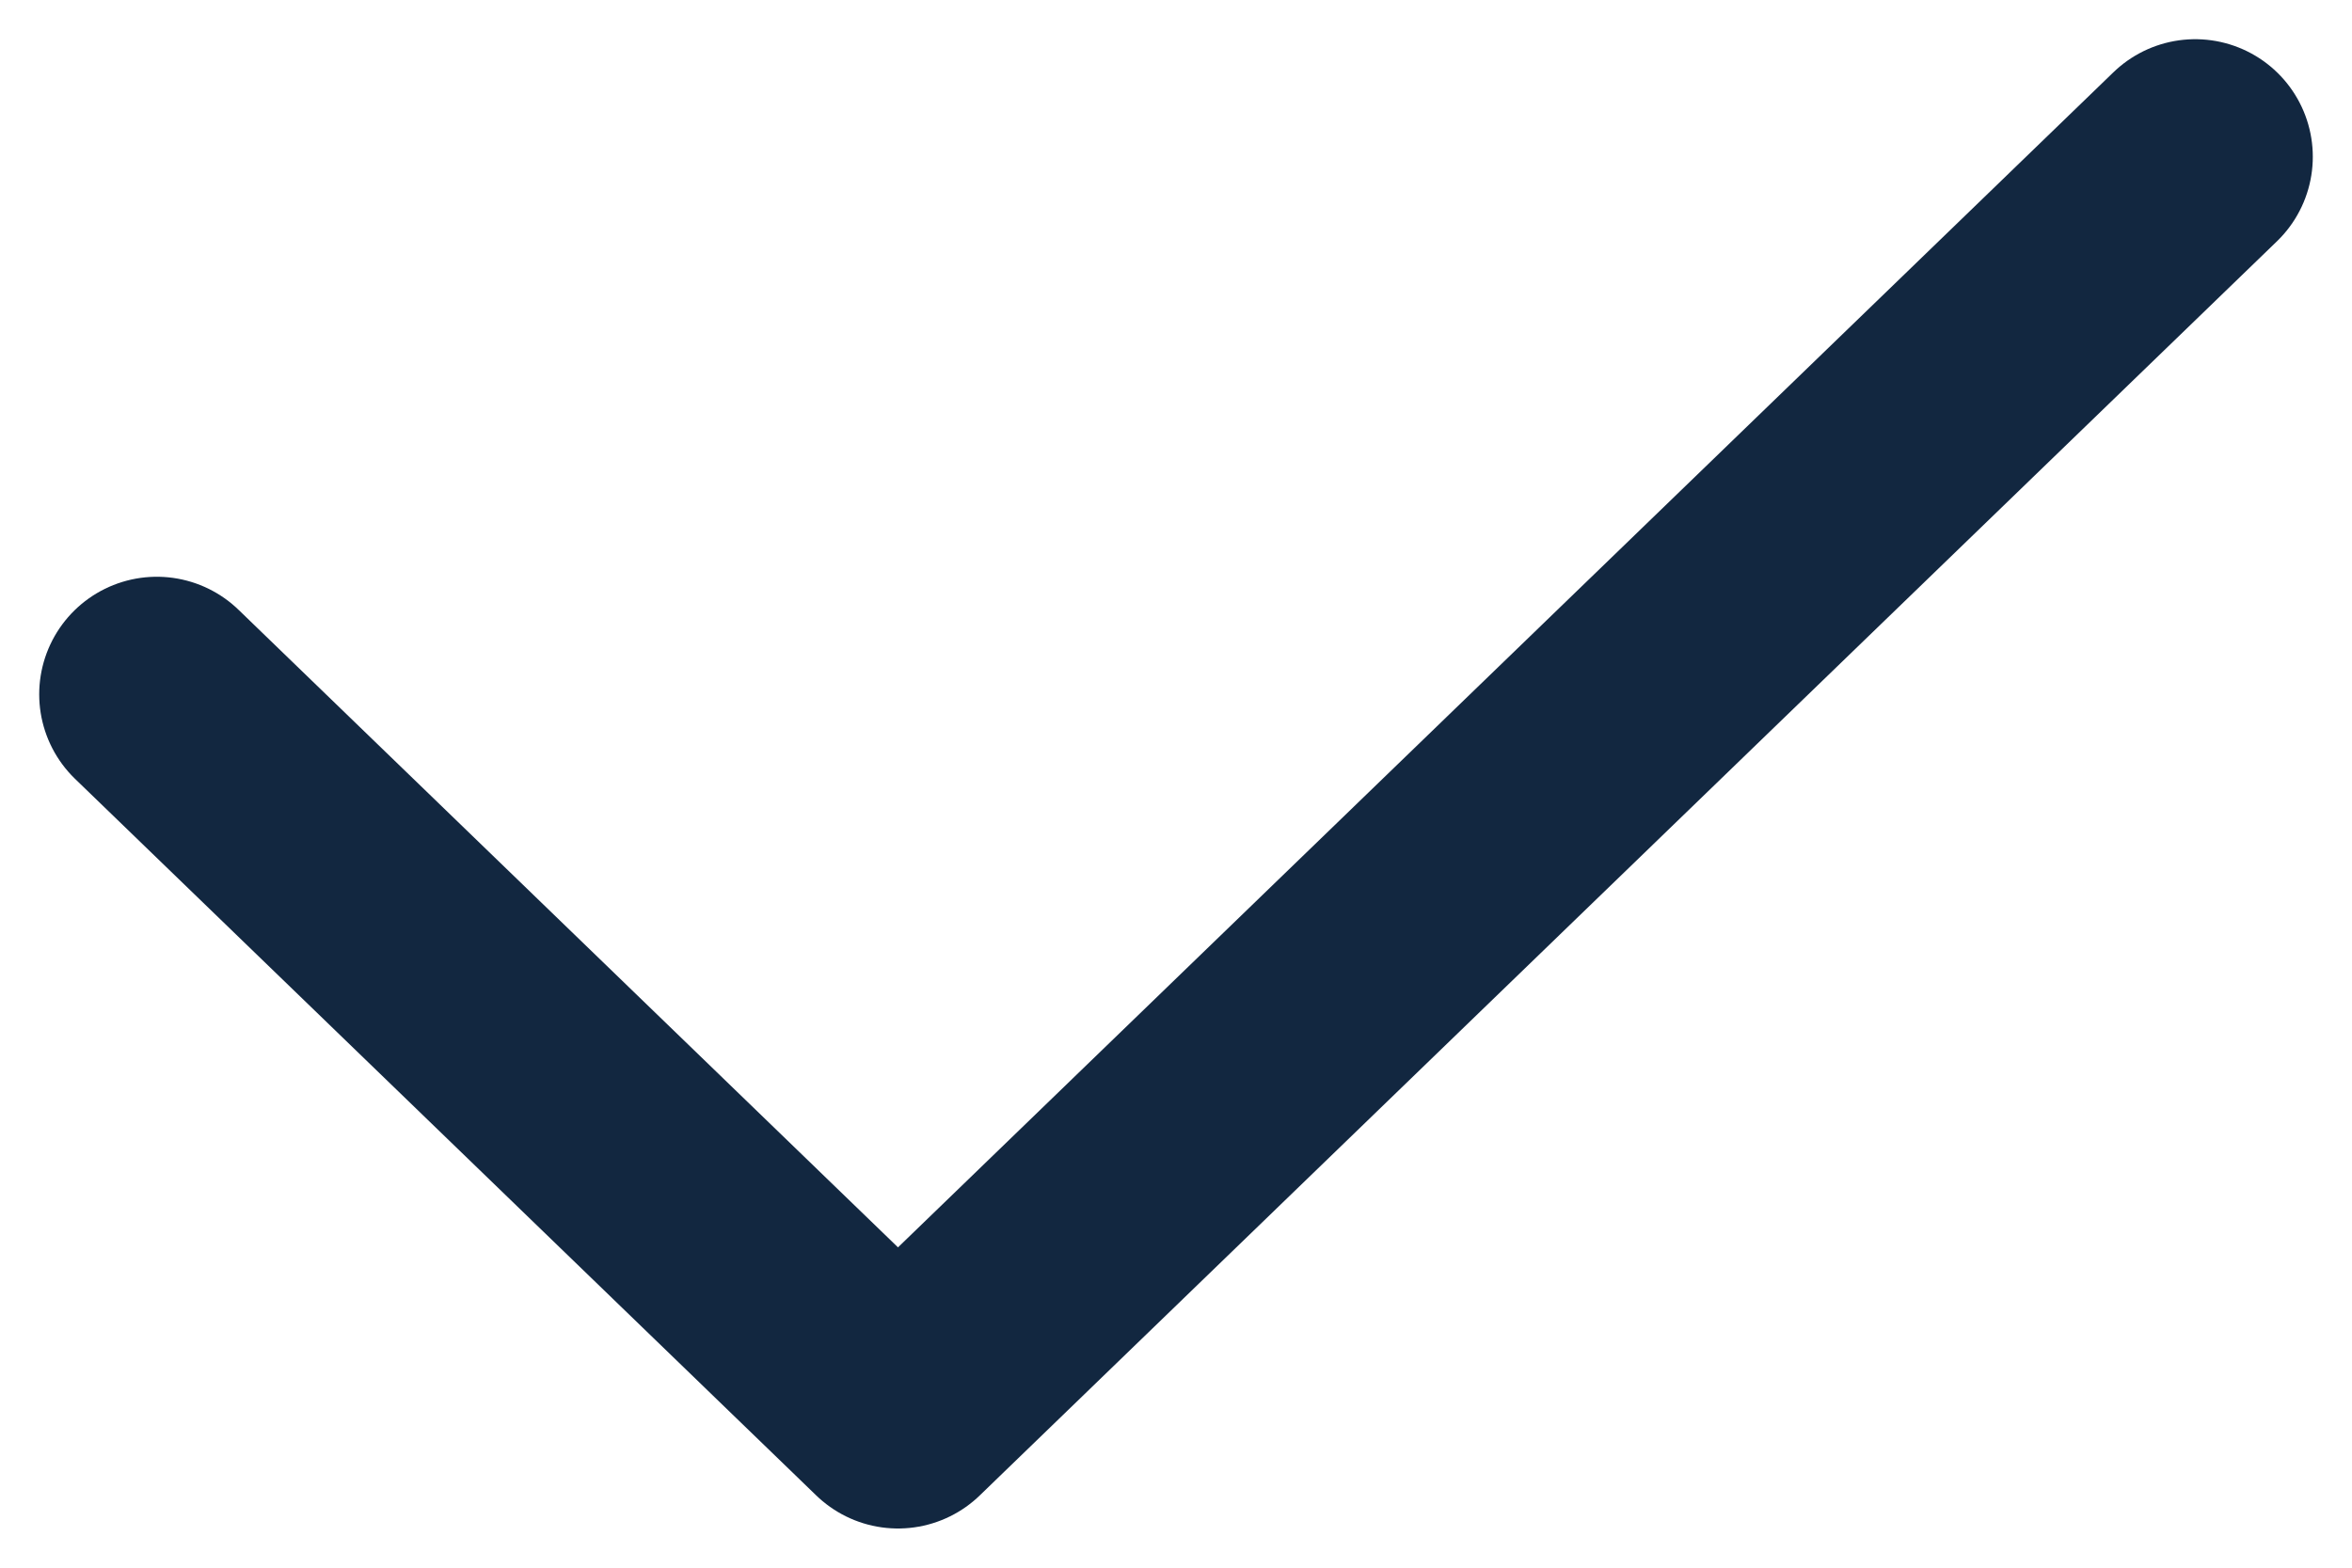 <svg width="15" height="10" viewBox="0 0 15 10" fill="none" xmlns="http://www.w3.org/2000/svg">
<path d="M14 1L5.727 9L1 4.429" stroke="#122740" stroke-width="1.5" stroke-miterlimit="10" stroke-linecap="round" stroke-linejoin="round"/>
</svg>
